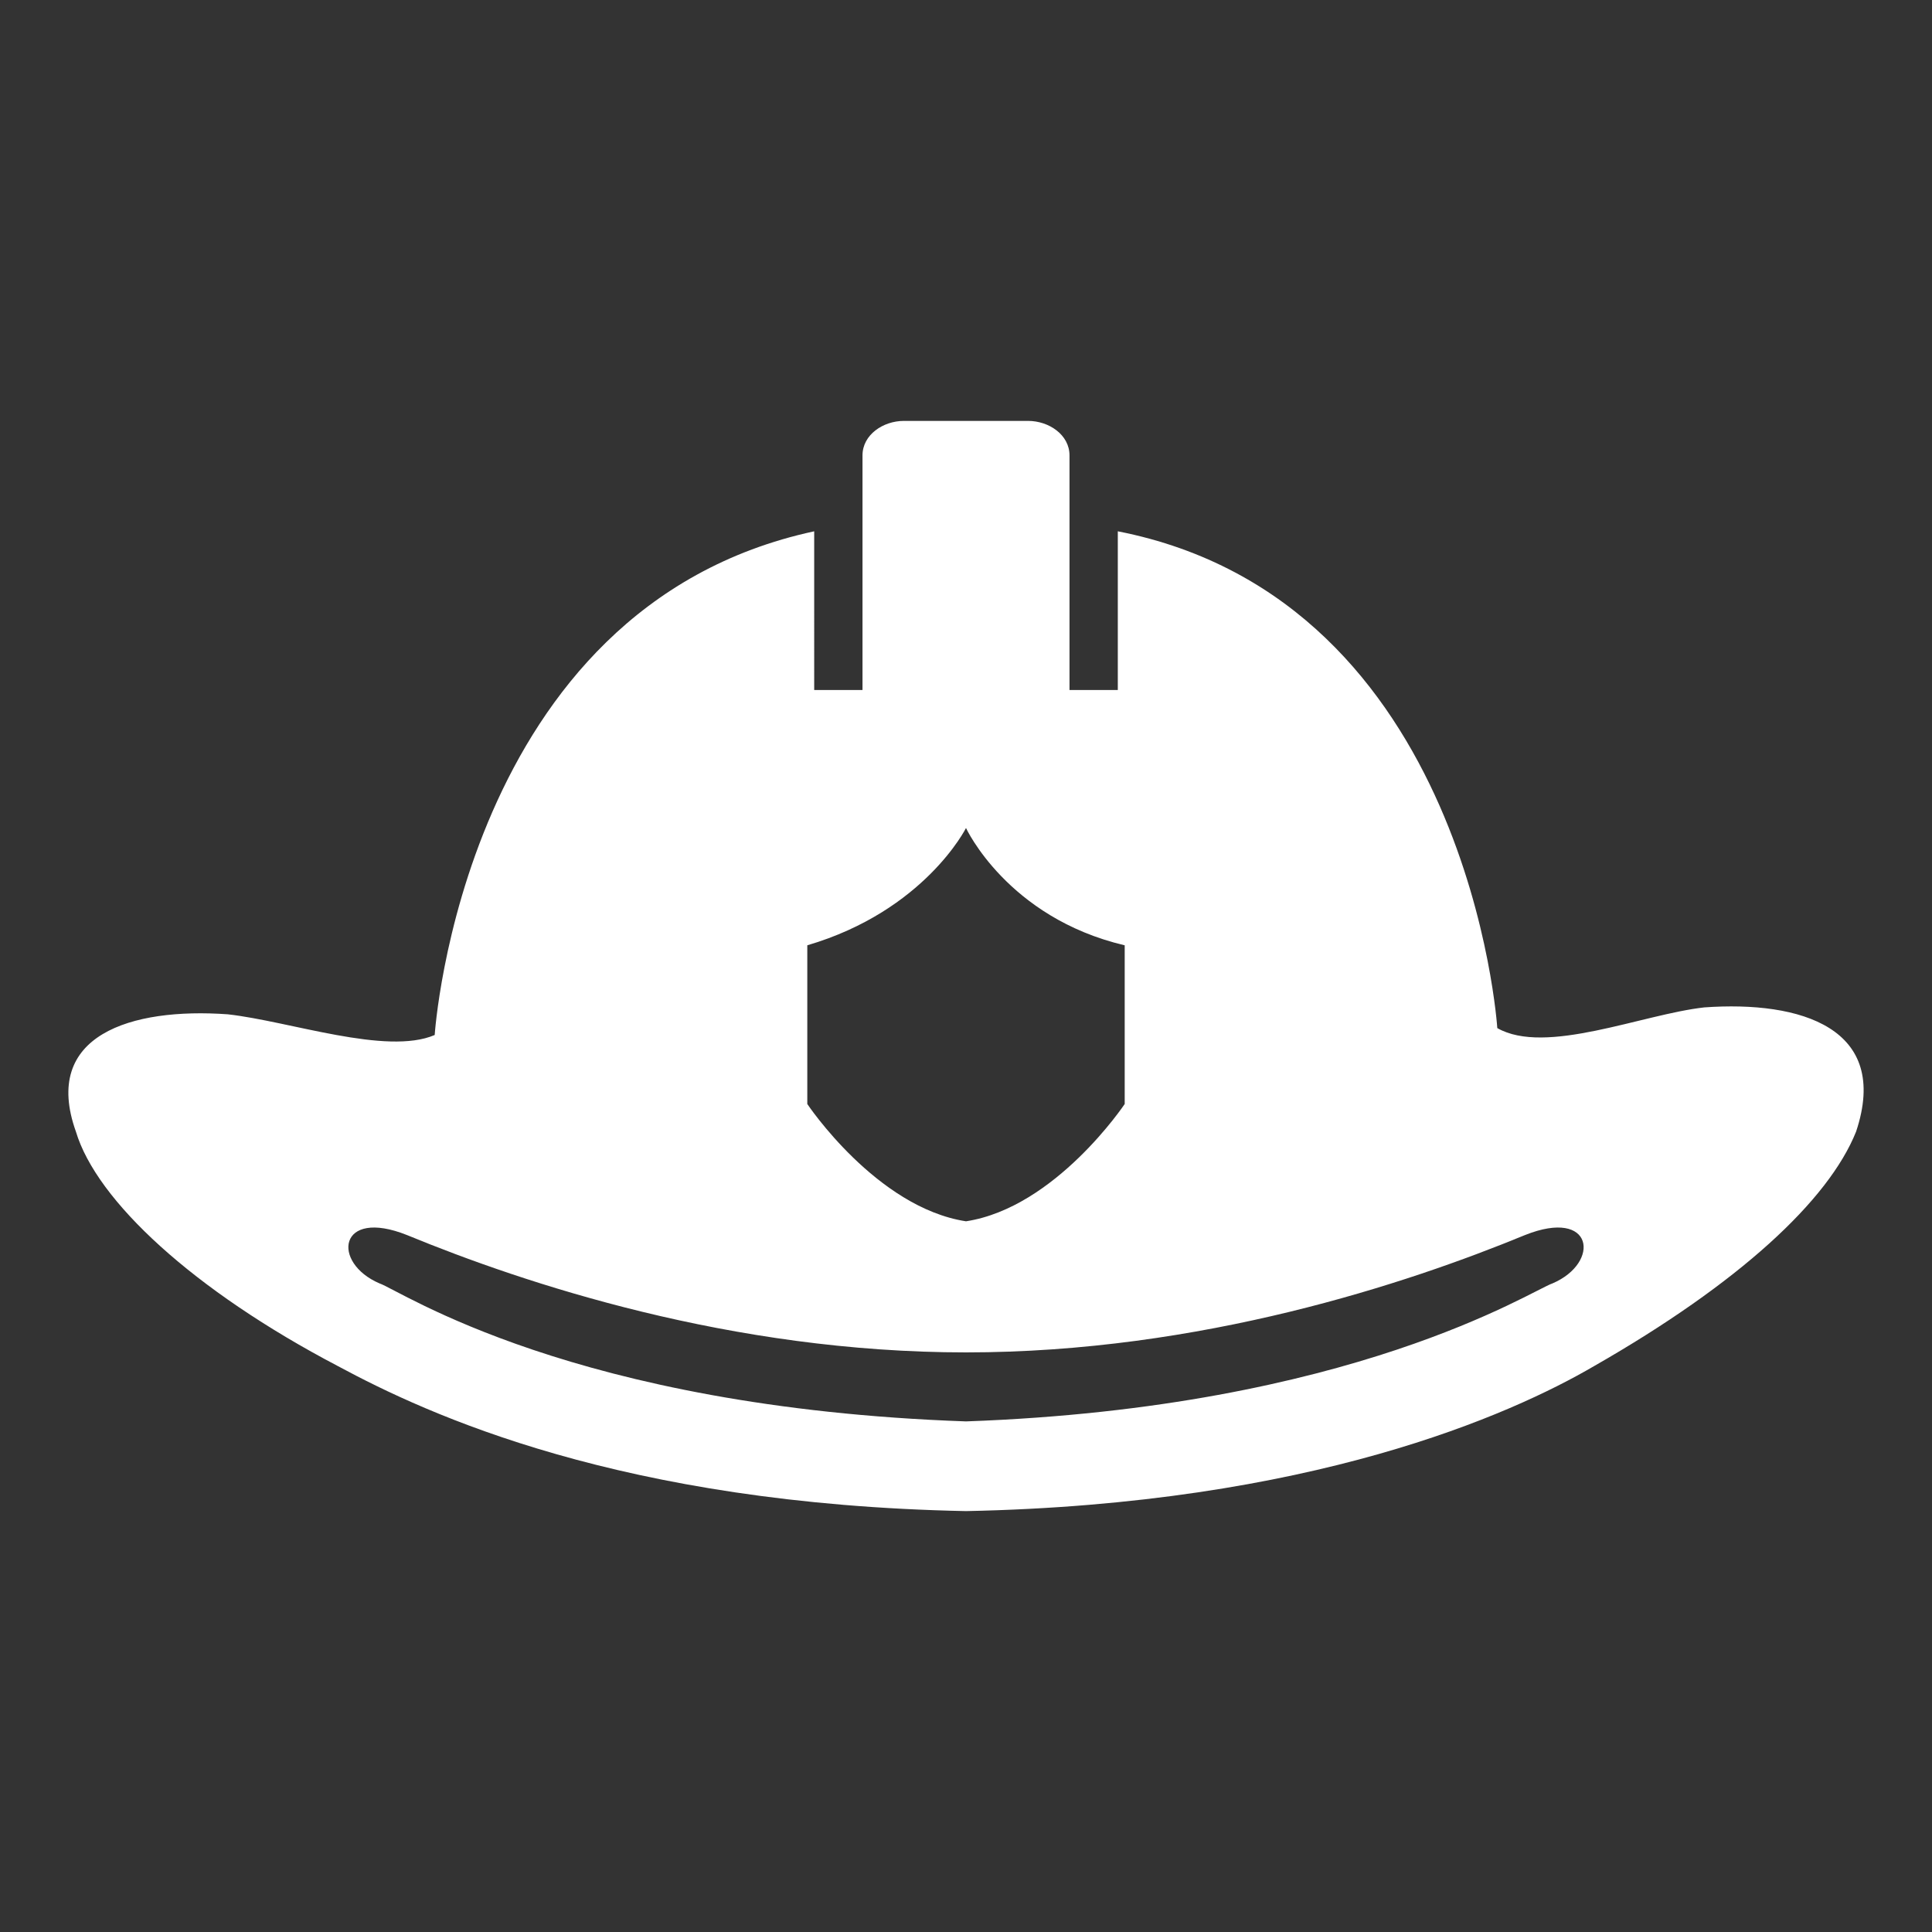 <?xml version="1.0" encoding="utf-8"?>
<!-- Generator: Adobe Illustrator 27.9.0, SVG Export Plug-In . SVG Version: 6.00 Build 0)  -->
<svg version="1.1" id="レイヤー_1" xmlns="http://www.w3.org/2000/svg" xmlns:xlink="http://www.w3.org/1999/xlink" x="0px"
	 y="0px" width="28px" height="28px" viewBox="0 0 28 28" style="enable-background:new 0 0 28 28;" xml:space="preserve">
<rect x="0" y="0" width="28" height="28" fill="#333333" stroke="none"/>
<style type="text/css">
	.st0{fill:#FFFFFF;}
</style>
<g>
	<path class="st0" d="M24.7,14.6c-0.9,0.1-2.3,0.7-3,0.3c0,0-0.4-6.2-5.5-7.2v2.3h-0.7V6.6c0-0.3-0.3-0.5-0.6-0.5H14h-0.9
		c-0.3,0-0.6,0.2-0.6,0.5v3.4h-0.7V7.7C6.7,8.8,6.3,15,6.3,15c-0.7,0.3-2.1-0.2-3-0.3c-1.4-0.1-2.7,0.3-2.2,1.7
		c0.3,1,1.7,2.3,3.8,3.4c1.3,0.7,4.1,2,9.1,2.1c5-0.1,7.9-1.4,9.1-2.1c2.1-1.2,3.4-2.4,3.8-3.4C27.4,14.9,26.1,14.5,24.7,14.6z
		 M11.7,13.7C13.4,13.2,14,12,14,12s0.6,1.3,2.3,1.7V16c0,0-1,1.5-2.3,1.7c-1.3-0.2-2.3-1.7-2.3-1.7V13.7z M22.5,18.6
		c-0.3,0.1-2.9,1.8-8.5,2c-5.7-0.2-8.2-1.9-8.5-2c-0.7-0.3-0.6-1.1,0.4-0.7c1.7,0.7,4.7,1.7,8.1,1.7c3.4,0,6.4-1,8.1-1.7
		C23.1,17.5,23.2,18.3,22.5,18.6z"/>
</g>
</svg>
